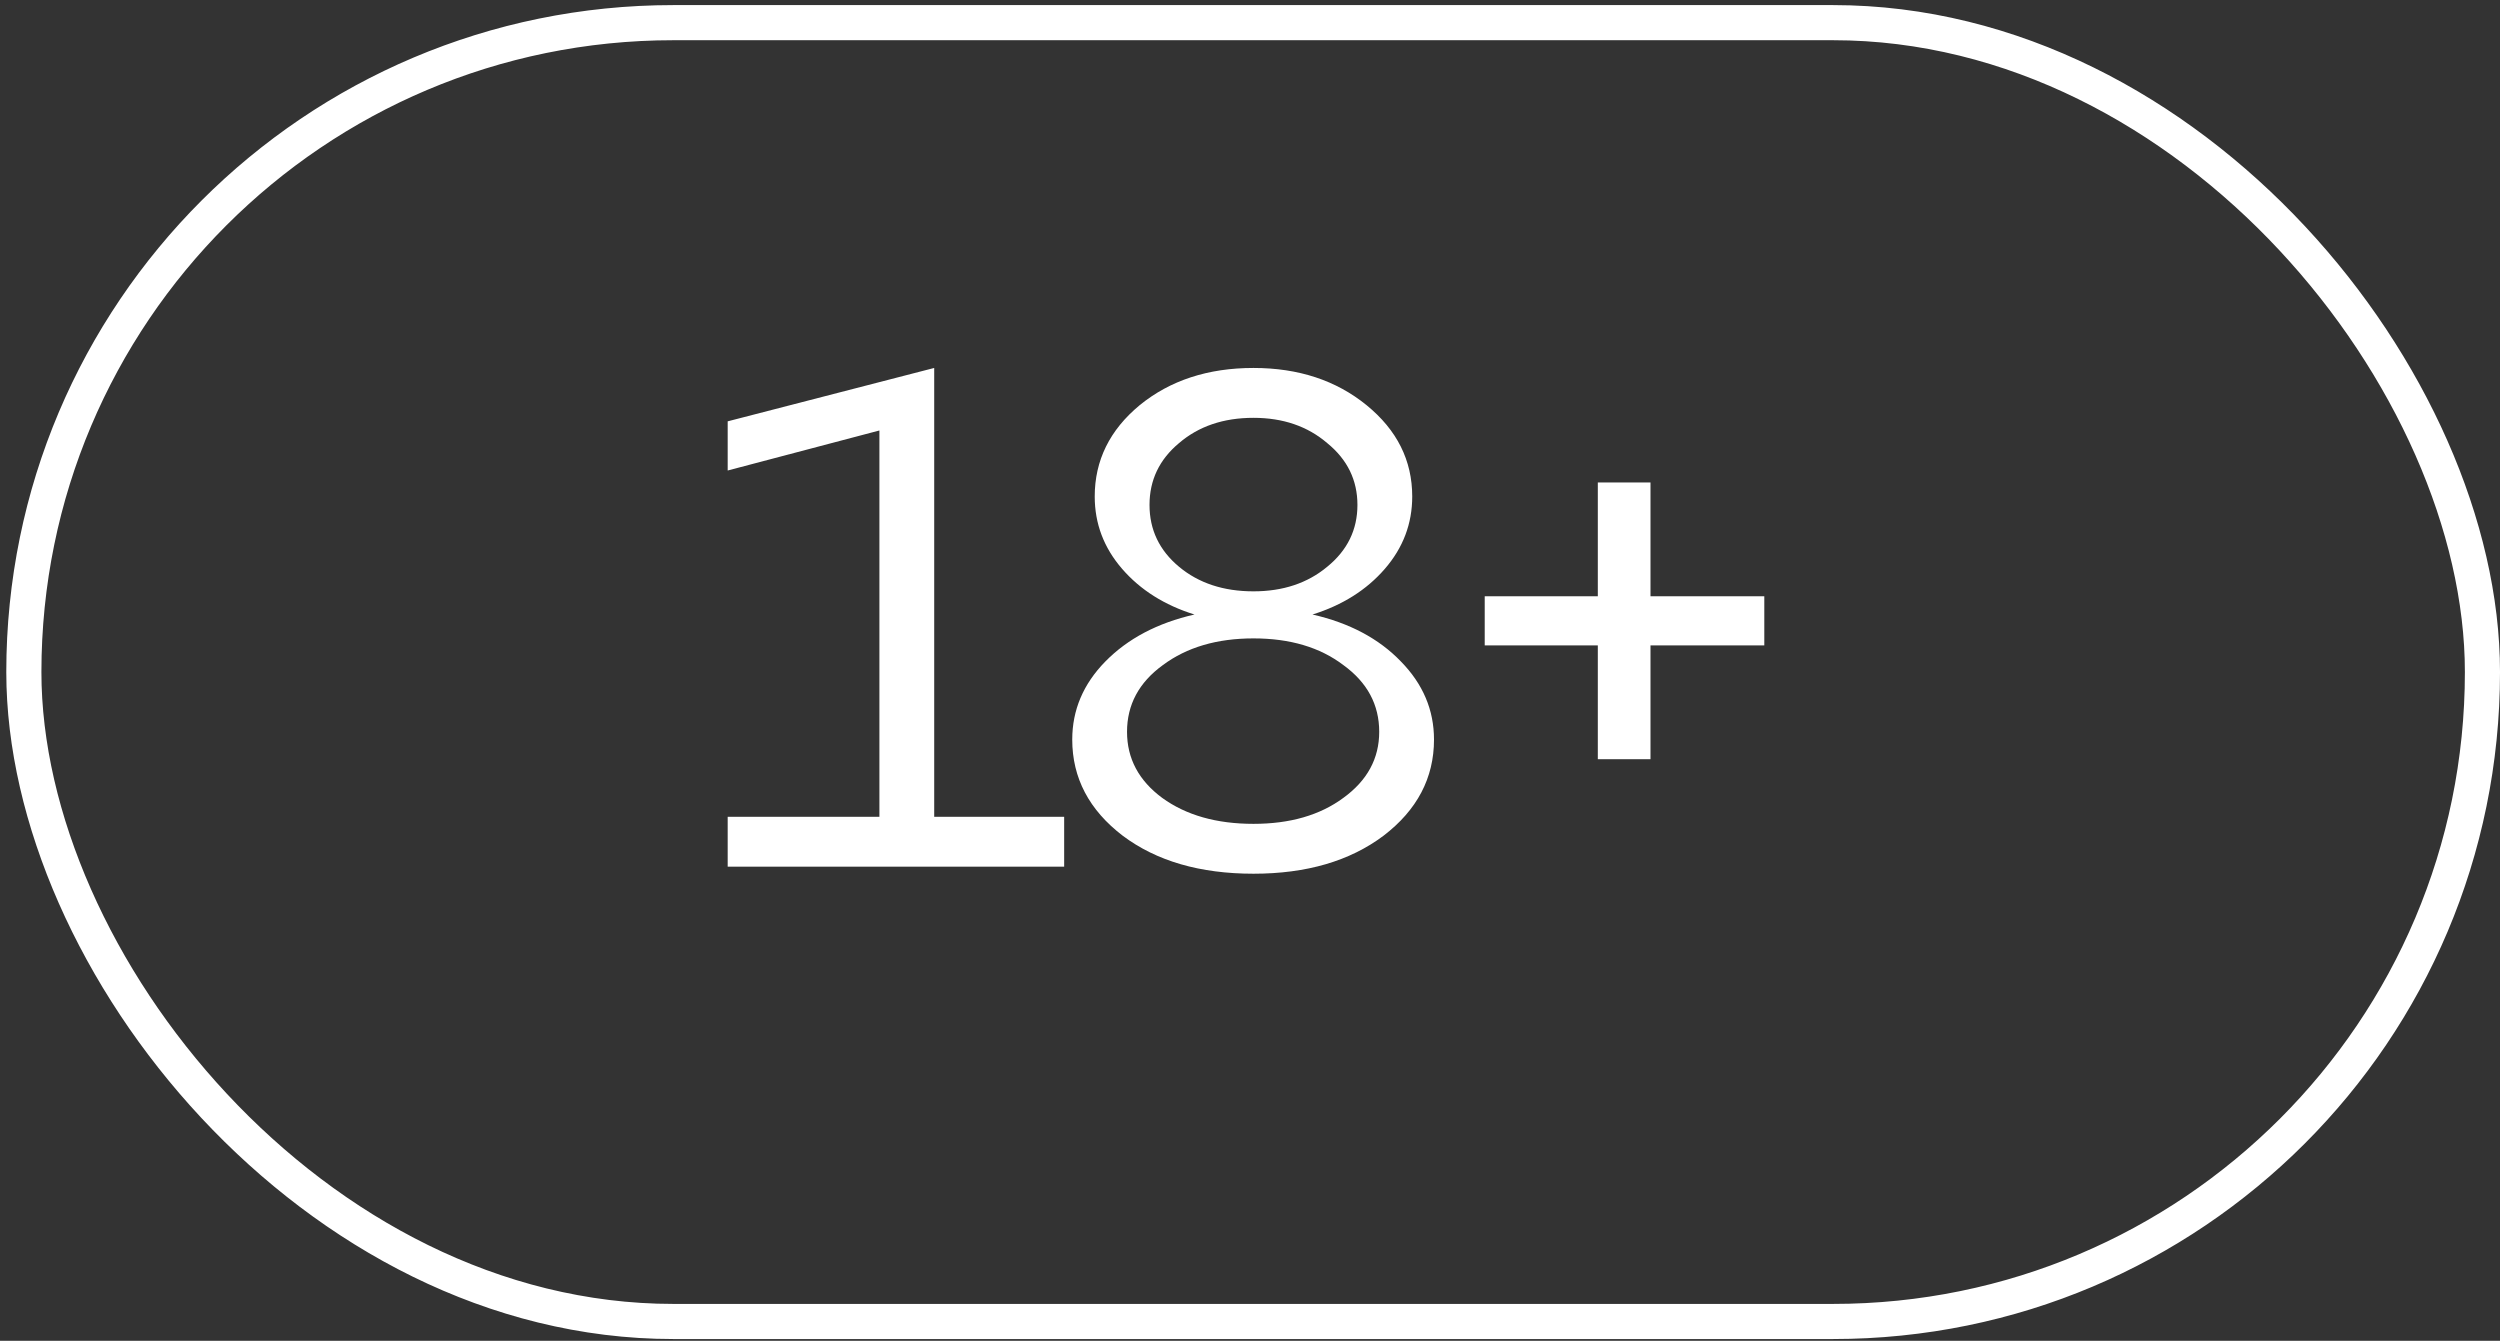 <?xml version="1.0" encoding="UTF-8"?> <svg xmlns="http://www.w3.org/2000/svg" width="289" height="155" viewBox="0 0 289 155" fill="none"><rect x="0" y="0" width="289" height="155" fill="#333333" stroke="none"/> <path d="M107.994 42.536V94.425H123.017V100.19H84.12V94.425H101.66V49.763L84.12 54.391V48.707L107.994 42.536ZM151.723 71.038C156 72.013 159.41 73.826 161.955 76.479C164.499 79.077 165.771 82.082 165.771 85.493C165.771 89.932 163.823 93.64 159.925 96.618C156.027 99.541 151.019 101.002 144.902 101.002C138.73 101.002 133.696 99.541 129.798 96.618C125.9 93.64 123.951 89.932 123.951 85.493C123.951 82.082 125.224 79.077 127.768 76.479C130.366 73.826 133.804 72.013 138.081 71.038C134.616 69.956 131.828 68.196 129.717 65.76C127.606 63.324 126.55 60.536 126.55 57.396C126.55 53.227 128.282 49.709 131.747 46.839C135.266 43.97 139.651 42.536 144.902 42.536C150.099 42.536 154.457 43.97 157.976 46.839C161.495 49.709 163.254 53.227 163.254 57.396C163.254 60.536 162.198 63.324 160.087 65.76C157.976 68.196 155.188 69.956 151.723 71.038ZM136.294 51.224C134.021 53.119 132.884 55.501 132.884 58.37C132.884 61.24 134.021 63.622 136.294 65.516C138.568 67.411 141.437 68.359 144.902 68.359C148.313 68.359 151.155 67.411 153.428 65.516C155.756 63.622 156.92 61.24 156.92 58.37C156.92 55.501 155.756 53.119 153.428 51.224C151.155 49.276 148.313 48.301 144.902 48.301C141.437 48.301 138.568 49.276 136.294 51.224ZM144.902 95.237C149.125 95.237 152.589 94.236 155.296 92.232C158.057 90.229 159.437 87.685 159.437 84.599C159.437 81.459 158.057 78.888 155.296 76.885C152.589 74.828 149.125 73.799 144.902 73.799C140.679 73.799 137.188 74.828 134.427 76.885C131.666 78.888 130.285 81.459 130.285 84.599C130.285 87.685 131.639 90.229 134.345 92.232C137.106 94.236 140.625 95.237 144.902 95.237ZM184.707 74.611H171.633V68.927H184.707V55.772H190.797V68.927H203.953V74.611H190.797V87.766H184.707V74.611Z" fill="white"></path> <rect x="2.757" y="2.619" width="284.214" height="150.144" rx="75.072" stroke="white" stroke-width="4.06"></rect> </svg> 